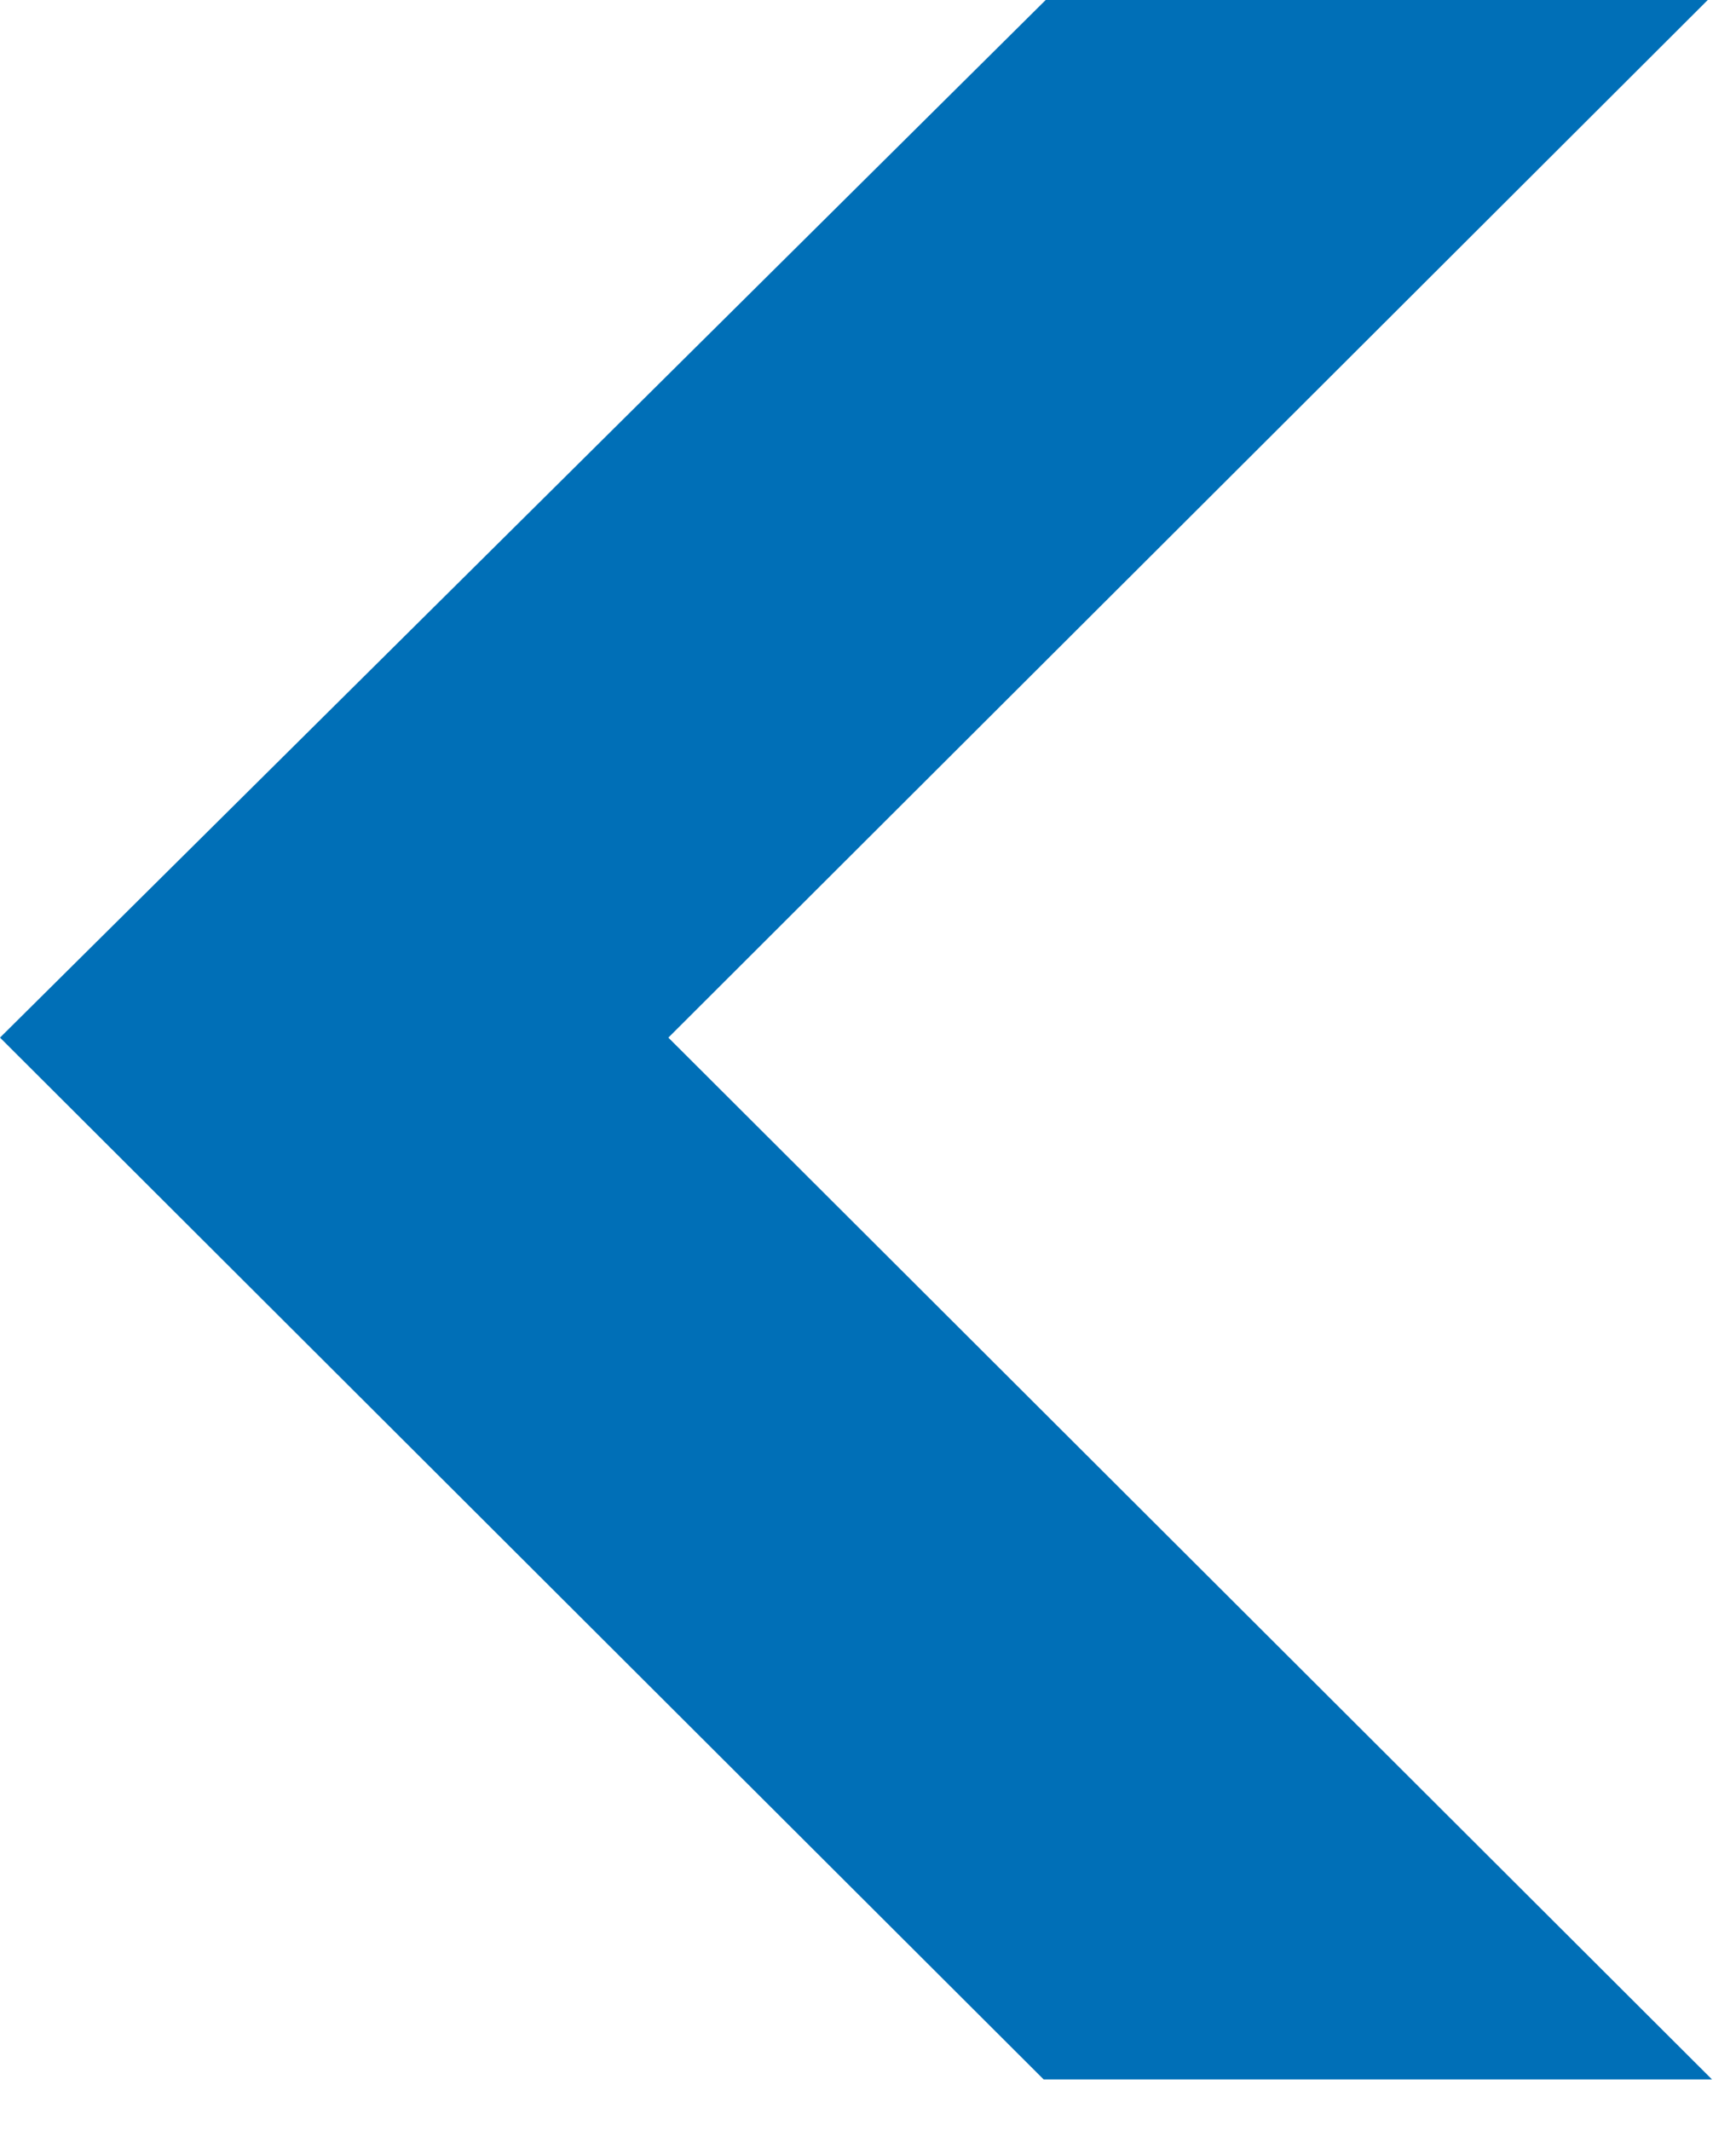 <svg width="22" height="27" viewBox="0 0 22 27" fill="none" xmlns="http://www.w3.org/2000/svg">
<path d="M21.696 26.345H13.226L-0 13.146L13.252 0H21.642L8.47 13.146L21.696 26.345Z" fill="#006FB7"/>
</svg>
